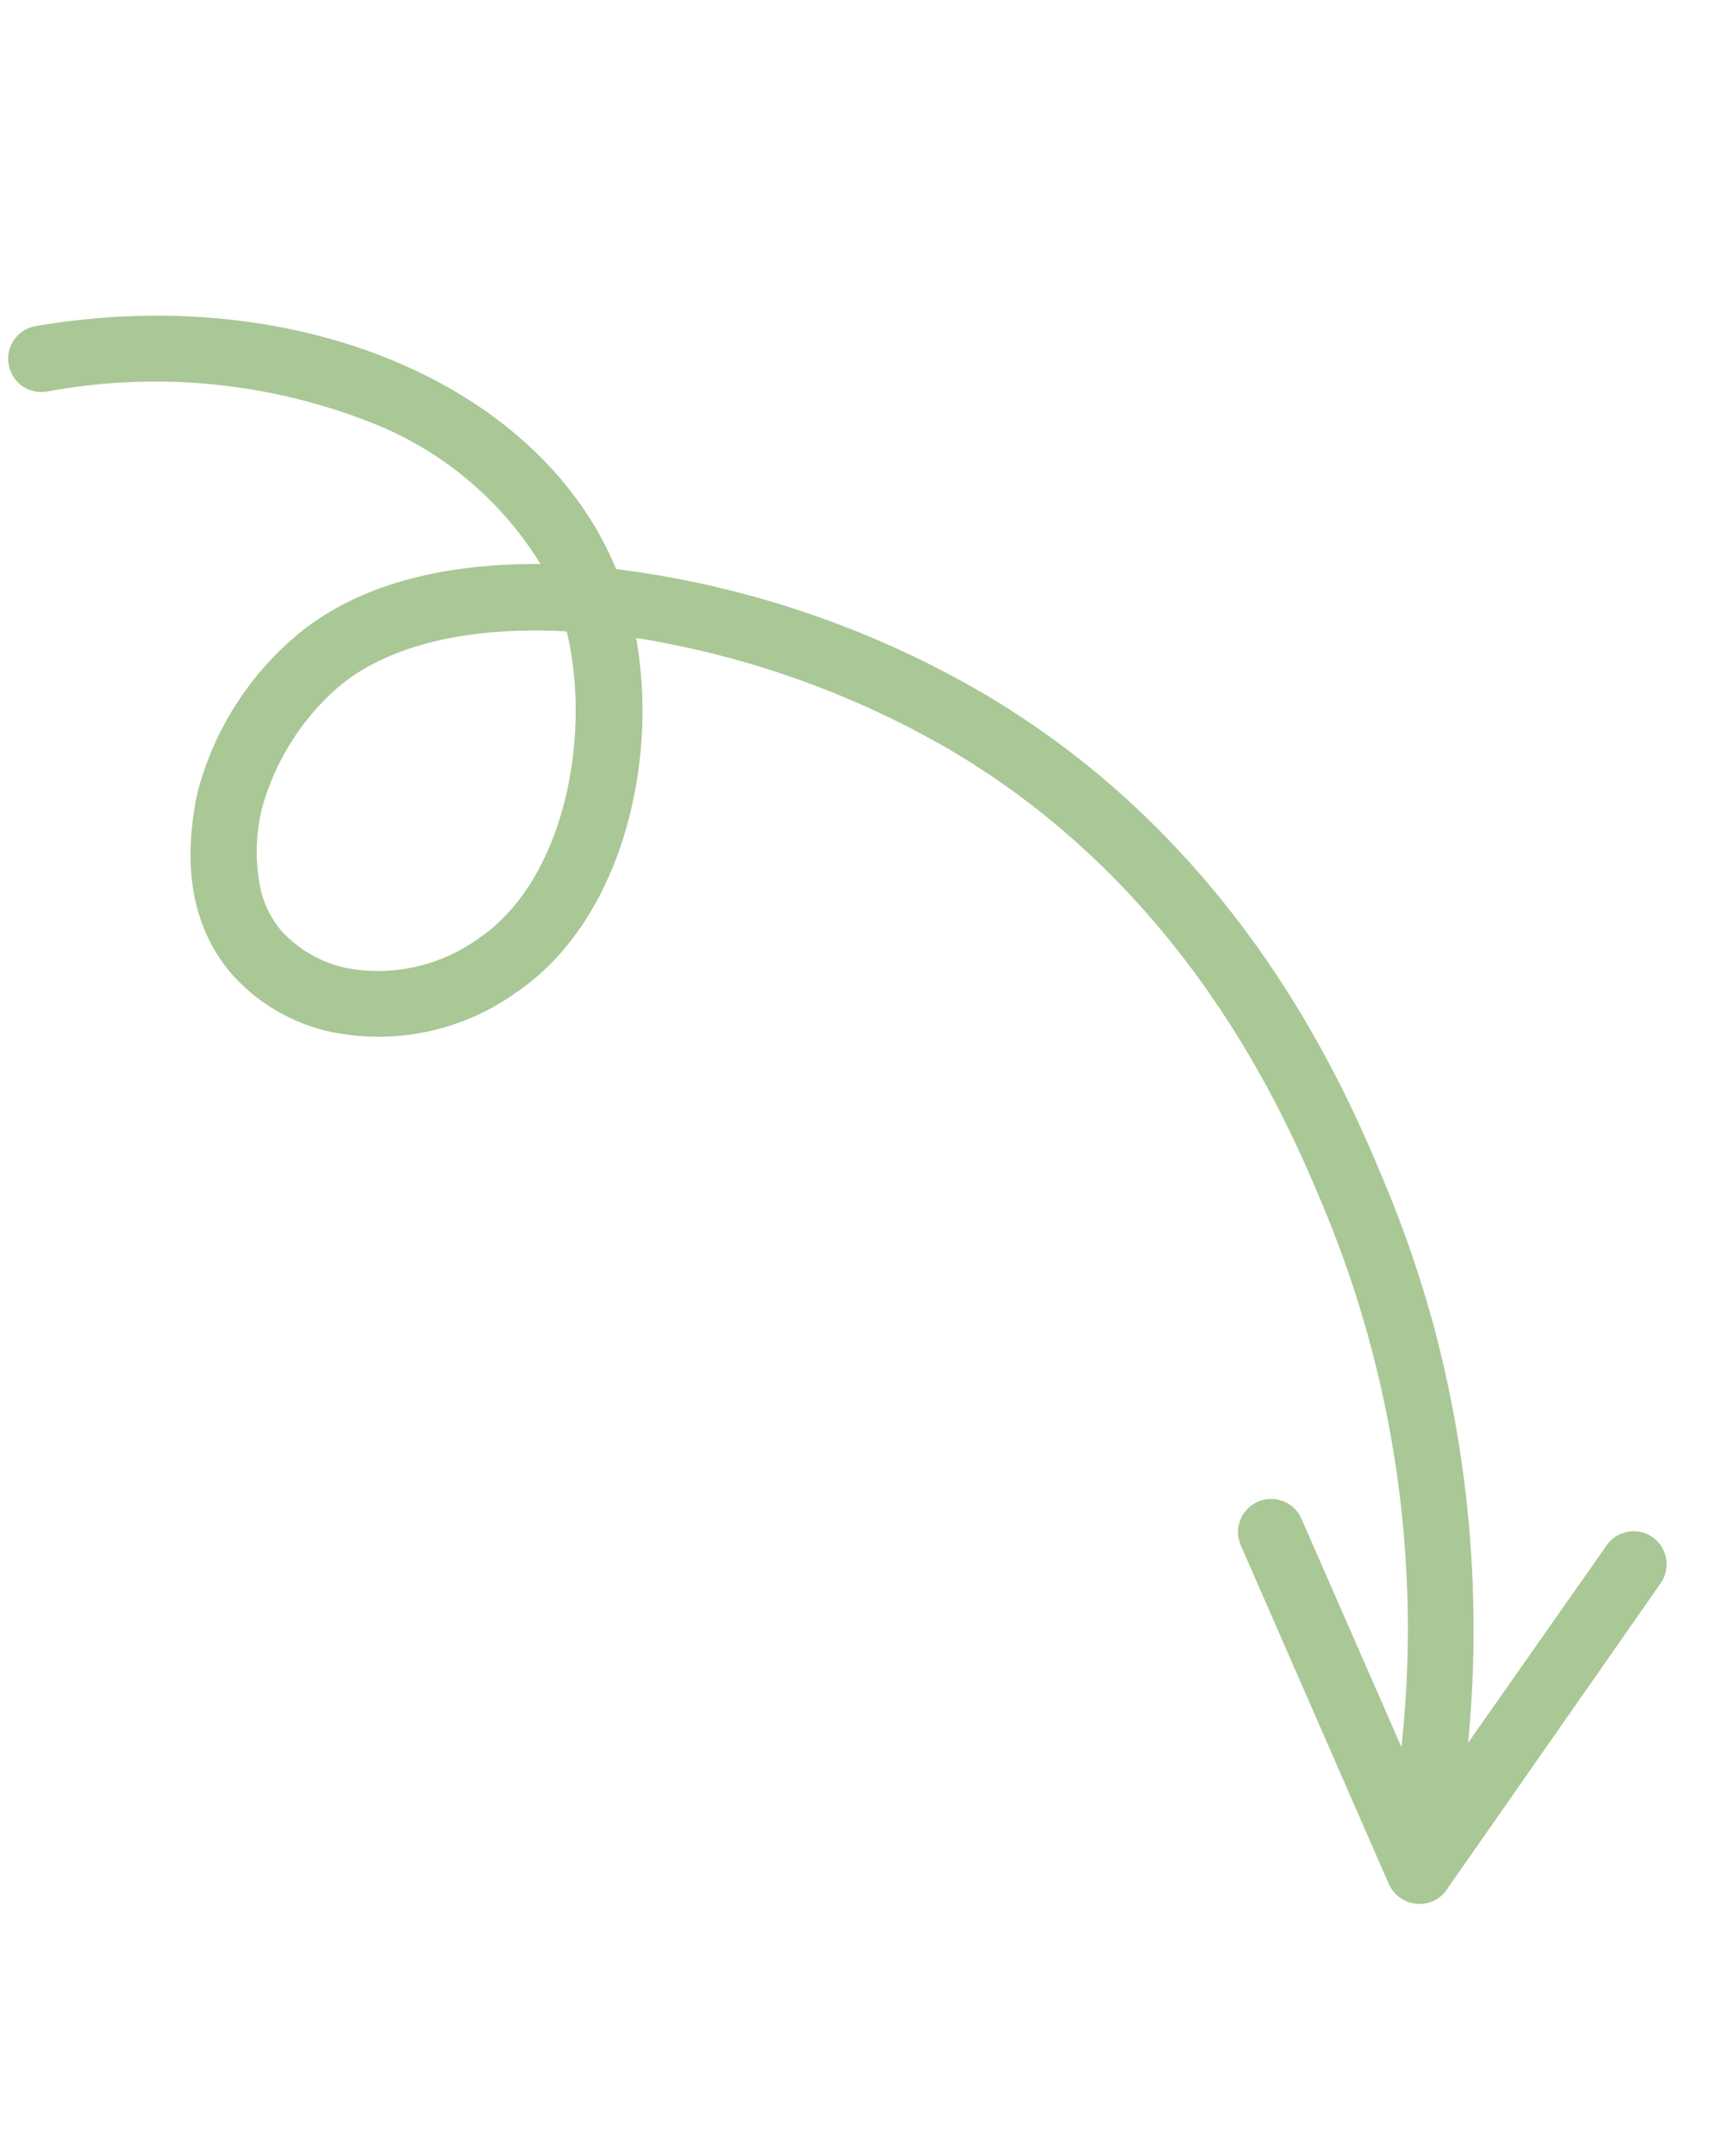 <svg xmlns="http://www.w3.org/2000/svg" xmlns:xlink="http://www.w3.org/1999/xlink" width="107.952" height="133.931" viewBox="0 0 107.952 133.931"><defs><clipPath id="a"><path d="M0,80.378H117.118V0H0Zm0,0" transform="translate(0 0)" fill="#aac796"></path></clipPath></defs><g transform="matrix(0.259, 0.966, -0.966, 0.259, 77.64, 0)" clip-path="url(#a)"><path d="M116.939,20.582a2.1,2.1,0,0,1-1.624,1.316L92.636,25.332a2.059,2.059,0,1,1-.617-4.071L107.3,18.937a68.055,68.055,0,0,0-33.515-4.03c-5.819.781-21.26,2.879-33.7,15.174A56.585,56.585,0,0,0,28.4,47.044a26.587,26.587,0,0,1,9.7,2.8c4.811,2.447,8.245,6.045,9.643,10.1a14.677,14.677,0,0,1-.411,11.35,11.4,11.4,0,0,1-5.449,5.531c-3.29,1.5-7.073,1.193-11.268-.946A19.076,19.076,0,0,1,22.872,67.6c-2.426-5.017-1.85-10.938-.452-16a21.584,21.584,0,0,0-11.206,7.875,36.7,36.7,0,0,0-7.094,19,2.055,2.055,0,0,1-2.241,1.85,2.051,2.051,0,0,1-1.871-2.22c1.5-16.346,11.555-29.341,23.933-30.965A60.083,60.083,0,0,1,37.224,27.182C50.63,13.92,67.058,11.679,73.247,10.857a72.048,72.048,0,0,1,9.438-.637,72.962,72.962,0,0,1,25.434,4.647L98.5,3.373a2.056,2.056,0,0,1,.246-2.9,2.065,2.065,0,0,1,2.9.267l14.969,17.806A2.022,2.022,0,0,1,116.939,20.582ZM26.594,65.816a15.5,15.5,0,0,0,5.922,6.394,11.343,11.343,0,0,0,5.037,1.439,6.214,6.214,0,0,0,2.652-.555,7.519,7.519,0,0,0,3.475-3.619,10.69,10.69,0,0,0,.205-8.163c-2.076-6.024-10.28-10.034-17-10.2C24.949,57.037,24.846,62.2,26.594,65.816Zm0,0" transform="translate(0.037 0)" fill="#aac796"></path></g></svg>